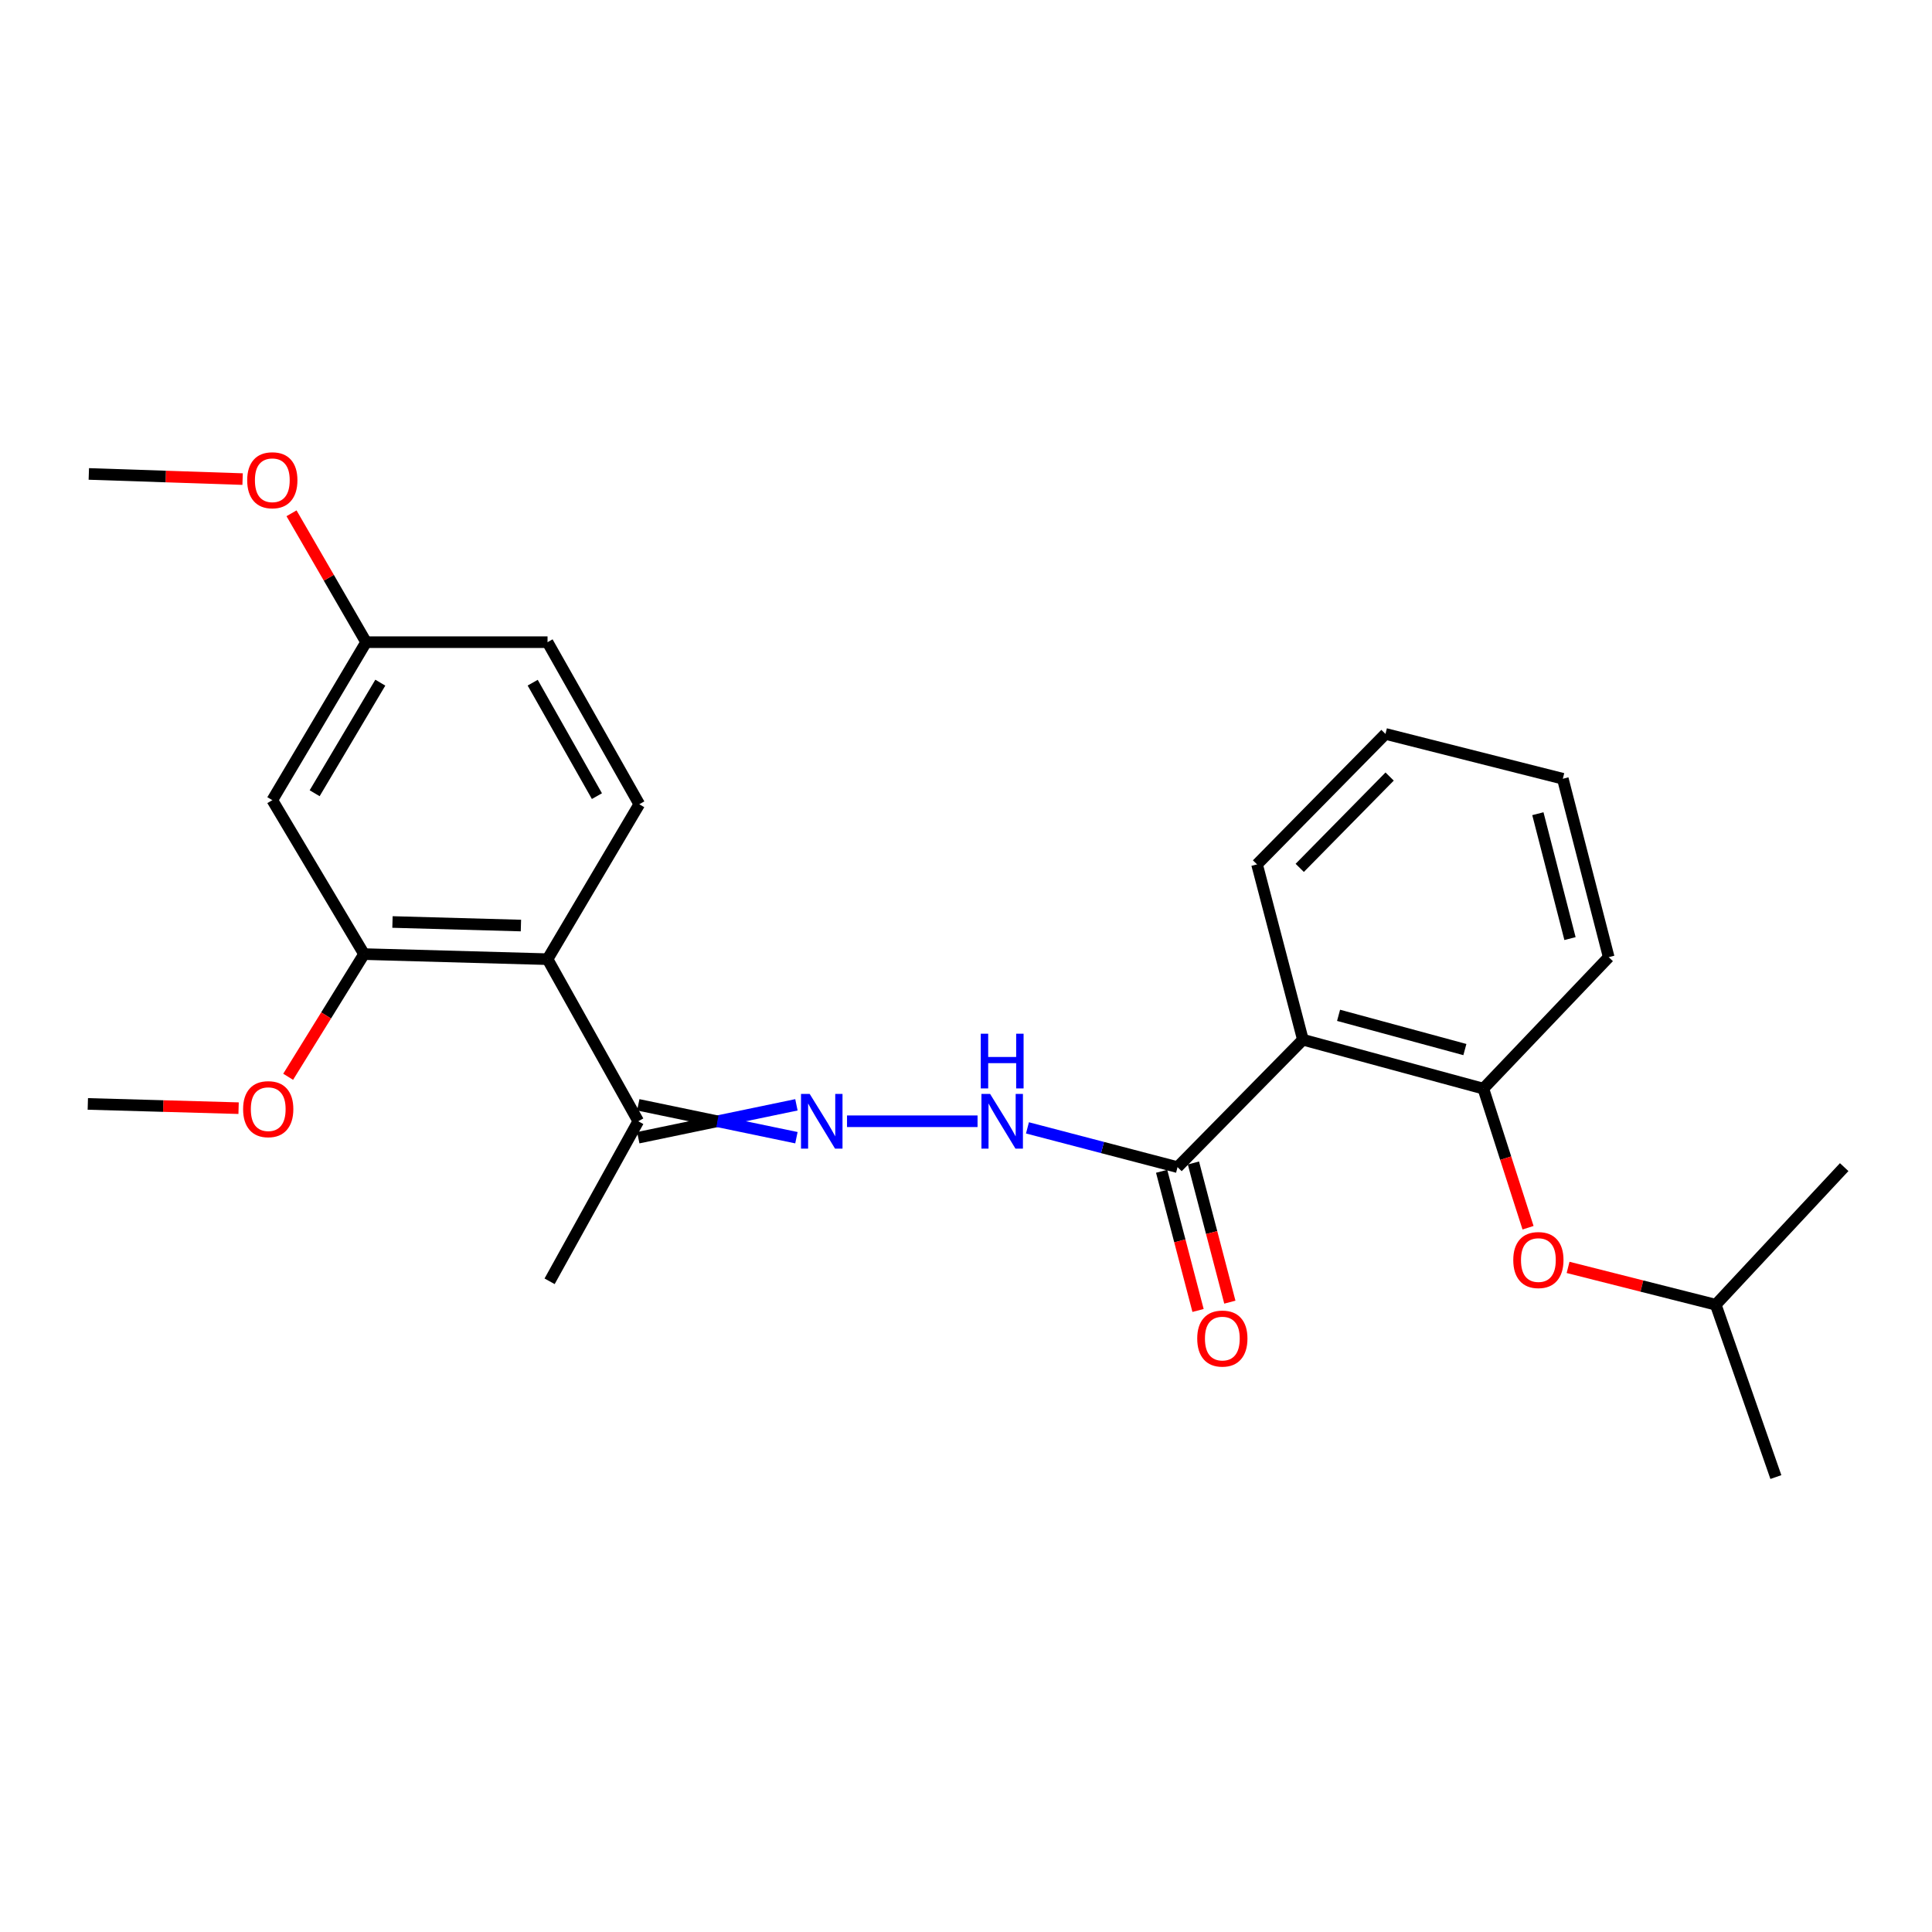 <?xml version='1.0' encoding='iso-8859-1'?>
<svg version='1.1' baseProfile='full'
              xmlns='http://www.w3.org/2000/svg'
                      xmlns:rdkit='http://www.rdkit.org/xml'
                      xmlns:xlink='http://www.w3.org/1999/xlink'
                  xml:space='preserve'
width='1000px' height='1000px' viewBox='0 0 1000 1000'>
<!-- END OF HEADER -->
<rect style='opacity:1.0;fill:#FFFFFF;stroke:none' width='1000' height='1000' x='0' y='0'> </rect>
<path class='bond-1' d='M 674.379,538.153 L 609.494,604.106' style='fill:none;fill-rule:evenodd;stroke:#000000;stroke-width:6px;stroke-linecap:butt;stroke-linejoin:miter;stroke-opacity:1' />
<path class='bond-4' d='M 674.379,538.153 L 767.774,563.477' style='fill:none;fill-rule:evenodd;stroke:#000000;stroke-width:6px;stroke-linecap:butt;stroke-linejoin:miter;stroke-opacity:1' />
<path class='bond-4' d='M 692.841,525.529 L 758.218,543.256' style='fill:none;fill-rule:evenodd;stroke:#000000;stroke-width:6px;stroke-linecap:butt;stroke-linejoin:miter;stroke-opacity:1' />
<path class='bond-14' d='M 674.379,538.153 L 650.642,447.404' style='fill:none;fill-rule:evenodd;stroke:#000000;stroke-width:6px;stroke-linecap:butt;stroke-linejoin:miter;stroke-opacity:1' />
<path class='bond-0' d='M 283.404,496.465 L 330.367,580.36' style='fill:none;fill-rule:evenodd;stroke:#000000;stroke-width:6px;stroke-linecap:butt;stroke-linejoin:miter;stroke-opacity:1' />
<path class='bond-3' d='M 283.404,496.465 L 188.431,493.837' style='fill:none;fill-rule:evenodd;stroke:#000000;stroke-width:6px;stroke-linecap:butt;stroke-linejoin:miter;stroke-opacity:1' />
<path class='bond-3' d='M 269.629,479.062 L 203.147,477.223' style='fill:none;fill-rule:evenodd;stroke:#000000;stroke-width:6px;stroke-linecap:butt;stroke-linejoin:miter;stroke-opacity:1' />
<path class='bond-8' d='M 283.404,496.465 L 330.896,416.276' style='fill:none;fill-rule:evenodd;stroke:#000000;stroke-width:6px;stroke-linecap:butt;stroke-linejoin:miter;stroke-opacity:1' />
<path class='bond-5' d='M 609.494,604.106 L 570.653,593.945' style='fill:none;fill-rule:evenodd;stroke:#000000;stroke-width:6px;stroke-linecap:butt;stroke-linejoin:miter;stroke-opacity:1' />
<path class='bond-5' d='M 570.653,593.945 L 531.812,583.784' style='fill:none;fill-rule:evenodd;stroke:#0000FF;stroke-width:6px;stroke-linecap:butt;stroke-linejoin:miter;stroke-opacity:1' />
<path class='bond-10' d='M 601.263,606.259 L 610.684,642.279' style='fill:none;fill-rule:evenodd;stroke:#000000;stroke-width:6px;stroke-linecap:butt;stroke-linejoin:miter;stroke-opacity:1' />
<path class='bond-10' d='M 610.684,642.279 L 620.106,678.298' style='fill:none;fill-rule:evenodd;stroke:#FF0000;stroke-width:6px;stroke-linecap:butt;stroke-linejoin:miter;stroke-opacity:1' />
<path class='bond-10' d='M 617.724,601.953 L 627.146,637.973' style='fill:none;fill-rule:evenodd;stroke:#000000;stroke-width:6px;stroke-linecap:butt;stroke-linejoin:miter;stroke-opacity:1' />
<path class='bond-10' d='M 627.146,637.973 L 636.568,673.992' style='fill:none;fill-rule:evenodd;stroke:#FF0000;stroke-width:6px;stroke-linecap:butt;stroke-linejoin:miter;stroke-opacity:1' />
<path class='bond-2' d='M 438.415,580.36 L 505.979,580.36' style='fill:none;fill-rule:evenodd;stroke:#0000FF;stroke-width:6px;stroke-linecap:butt;stroke-linejoin:miter;stroke-opacity:1' />
<path class='bond-6' d='M 412.226,571.853 L 371.296,580.36' style='fill:none;fill-rule:evenodd;stroke:#0000FF;stroke-width:6px;stroke-linecap:butt;stroke-linejoin:miter;stroke-opacity:1' />
<path class='bond-6' d='M 371.296,580.36 L 330.367,588.868' style='fill:none;fill-rule:evenodd;stroke:#000000;stroke-width:6px;stroke-linecap:butt;stroke-linejoin:miter;stroke-opacity:1' />
<path class='bond-6' d='M 412.226,588.868 L 371.296,580.36' style='fill:none;fill-rule:evenodd;stroke:#0000FF;stroke-width:6px;stroke-linecap:butt;stroke-linejoin:miter;stroke-opacity:1' />
<path class='bond-6' d='M 371.296,580.36 L 330.367,571.853' style='fill:none;fill-rule:evenodd;stroke:#000000;stroke-width:6px;stroke-linecap:butt;stroke-linejoin:miter;stroke-opacity:1' />
<path class='bond-7' d='M 188.431,493.837 L 140.948,414.158' style='fill:none;fill-rule:evenodd;stroke:#000000;stroke-width:6px;stroke-linecap:butt;stroke-linejoin:miter;stroke-opacity:1' />
<path class='bond-13' d='M 188.431,493.837 L 168.789,525.589' style='fill:none;fill-rule:evenodd;stroke:#000000;stroke-width:6px;stroke-linecap:butt;stroke-linejoin:miter;stroke-opacity:1' />
<path class='bond-13' d='M 168.789,525.589 L 149.147,557.34' style='fill:none;fill-rule:evenodd;stroke:#FF0000;stroke-width:6px;stroke-linecap:butt;stroke-linejoin:miter;stroke-opacity:1' />
<path class='bond-9' d='M 767.774,563.477 L 779.344,599.474' style='fill:none;fill-rule:evenodd;stroke:#000000;stroke-width:6px;stroke-linecap:butt;stroke-linejoin:miter;stroke-opacity:1' />
<path class='bond-9' d='M 779.344,599.474 L 790.914,635.47' style='fill:none;fill-rule:evenodd;stroke:#FF0000;stroke-width:6px;stroke-linecap:butt;stroke-linejoin:miter;stroke-opacity:1' />
<path class='bond-17' d='M 767.774,563.477 L 832.668,495.425' style='fill:none;fill-rule:evenodd;stroke:#000000;stroke-width:6px;stroke-linecap:butt;stroke-linejoin:miter;stroke-opacity:1' />
<path class='bond-18' d='M 330.367,580.36 L 284.473,663.197' style='fill:none;fill-rule:evenodd;stroke:#000000;stroke-width:6px;stroke-linecap:butt;stroke-linejoin:miter;stroke-opacity:1' />
<path class='bond-26' d='M 140.948,414.158 L 189.499,332.39' style='fill:none;fill-rule:evenodd;stroke:#000000;stroke-width:6px;stroke-linecap:butt;stroke-linejoin:miter;stroke-opacity:1' />
<path class='bond-26' d='M 162.862,410.58 L 196.847,353.343' style='fill:none;fill-rule:evenodd;stroke:#000000;stroke-width:6px;stroke-linecap:butt;stroke-linejoin:miter;stroke-opacity:1' />
<path class='bond-12' d='M 330.896,416.276 L 283.404,332.39' style='fill:none;fill-rule:evenodd;stroke:#000000;stroke-width:6px;stroke-linecap:butt;stroke-linejoin:miter;stroke-opacity:1' />
<path class='bond-12' d='M 308.965,412.076 L 275.721,353.356' style='fill:none;fill-rule:evenodd;stroke:#000000;stroke-width:6px;stroke-linecap:butt;stroke-linejoin:miter;stroke-opacity:1' />
<path class='bond-16' d='M 811.633,656.002 L 849.852,665.664' style='fill:none;fill-rule:evenodd;stroke:#FF0000;stroke-width:6px;stroke-linecap:butt;stroke-linejoin:miter;stroke-opacity:1' />
<path class='bond-16' d='M 849.852,665.664 L 888.072,675.325' style='fill:none;fill-rule:evenodd;stroke:#000000;stroke-width:6px;stroke-linecap:butt;stroke-linejoin:miter;stroke-opacity:1' />
<path class='bond-11' d='M 189.499,332.39 L 283.404,332.39' style='fill:none;fill-rule:evenodd;stroke:#000000;stroke-width:6px;stroke-linecap:butt;stroke-linejoin:miter;stroke-opacity:1' />
<path class='bond-15' d='M 189.499,332.39 L 170.196,299.034' style='fill:none;fill-rule:evenodd;stroke:#000000;stroke-width:6px;stroke-linecap:butt;stroke-linejoin:miter;stroke-opacity:1' />
<path class='bond-15' d='M 170.196,299.034 L 150.892,265.679' style='fill:none;fill-rule:evenodd;stroke:#FF0000;stroke-width:6px;stroke-linecap:butt;stroke-linejoin:miter;stroke-opacity:1' />
<path class='bond-19' d='M 123.496,573.586 L 84.475,572.488' style='fill:none;fill-rule:evenodd;stroke:#FF0000;stroke-width:6px;stroke-linecap:butt;stroke-linejoin:miter;stroke-opacity:1' />
<path class='bond-19' d='M 84.475,572.488 L 45.455,571.389' style='fill:none;fill-rule:evenodd;stroke:#000000;stroke-width:6px;stroke-linecap:butt;stroke-linejoin:miter;stroke-opacity:1' />
<path class='bond-23' d='M 650.642,447.404 L 717.116,379.873' style='fill:none;fill-rule:evenodd;stroke:#000000;stroke-width:6px;stroke-linecap:butt;stroke-linejoin:miter;stroke-opacity:1' />
<path class='bond-23' d='M 672.74,449.211 L 719.271,401.939' style='fill:none;fill-rule:evenodd;stroke:#000000;stroke-width:6px;stroke-linecap:butt;stroke-linejoin:miter;stroke-opacity:1' />
<path class='bond-20' d='M 125.573,247.98 L 85.773,246.645' style='fill:none;fill-rule:evenodd;stroke:#FF0000;stroke-width:6px;stroke-linecap:butt;stroke-linejoin:miter;stroke-opacity:1' />
<path class='bond-20' d='M 85.773,246.645 L 45.974,245.31' style='fill:none;fill-rule:evenodd;stroke:#000000;stroke-width:6px;stroke-linecap:butt;stroke-linejoin:miter;stroke-opacity:1' />
<path class='bond-21' d='M 888.072,675.325 L 954.545,604.106' style='fill:none;fill-rule:evenodd;stroke:#000000;stroke-width:6px;stroke-linecap:butt;stroke-linejoin:miter;stroke-opacity:1' />
<path class='bond-22' d='M 888.072,675.325 L 919.191,764.523' style='fill:none;fill-rule:evenodd;stroke:#000000;stroke-width:6px;stroke-linecap:butt;stroke-linejoin:miter;stroke-opacity:1' />
<path class='bond-25' d='M 832.668,495.425 L 808.913,403.08' style='fill:none;fill-rule:evenodd;stroke:#000000;stroke-width:6px;stroke-linecap:butt;stroke-linejoin:miter;stroke-opacity:1' />
<path class='bond-25' d='M 812.626,485.813 L 795.998,421.17' style='fill:none;fill-rule:evenodd;stroke:#000000;stroke-width:6px;stroke-linecap:butt;stroke-linejoin:miter;stroke-opacity:1' />
<path class='bond-24' d='M 717.116,379.873 L 808.913,403.08' style='fill:none;fill-rule:evenodd;stroke:#000000;stroke-width:6px;stroke-linecap:butt;stroke-linejoin:miter;stroke-opacity:1' />
<path  class='atom-3' d='M 419.081 566.2
L 428.361 581.2
Q 429.281 582.68, 430.761 585.36
Q 432.241 588.04, 432.321 588.2
L 432.321 566.2
L 436.081 566.2
L 436.081 594.52
L 432.201 594.52
L 422.241 578.12
Q 421.081 576.2, 419.841 574
Q 418.641 571.8, 418.281 571.12
L 418.281 594.52
L 414.601 594.52
L 414.601 566.2
L 419.081 566.2
' fill='#0000FF'/>
<path  class='atom-6' d='M 512.466 566.2
L 521.746 581.2
Q 522.666 582.68, 524.146 585.36
Q 525.626 588.04, 525.706 588.2
L 525.706 566.2
L 529.466 566.2
L 529.466 594.52
L 525.586 594.52
L 515.626 578.12
Q 514.466 576.2, 513.226 574
Q 512.026 571.8, 511.666 571.12
L 511.666 594.52
L 507.986 594.52
L 507.986 566.2
L 512.466 566.2
' fill='#0000FF'/>
<path  class='atom-6' d='M 507.646 535.048
L 511.486 535.048
L 511.486 547.088
L 525.966 547.088
L 525.966 535.048
L 529.806 535.048
L 529.806 563.368
L 525.966 563.368
L 525.966 550.288
L 511.486 550.288
L 511.486 563.368
L 507.646 563.368
L 507.646 535.048
' fill='#0000FF'/>
<path  class='atom-10' d='M 783.265 652.198
Q 783.265 645.398, 786.625 641.598
Q 789.985 637.798, 796.265 637.798
Q 802.545 637.798, 805.905 641.598
Q 809.265 645.398, 809.265 652.198
Q 809.265 659.078, 805.865 662.998
Q 802.465 666.878, 796.265 666.878
Q 790.025 666.878, 786.625 662.998
Q 783.265 659.118, 783.265 652.198
M 796.265 663.678
Q 800.585 663.678, 802.905 660.798
Q 805.265 657.878, 805.265 652.198
Q 805.265 646.638, 802.905 643.838
Q 800.585 640.998, 796.265 640.998
Q 791.945 640.998, 789.585 643.798
Q 787.265 646.598, 787.265 652.198
Q 787.265 657.918, 789.585 660.798
Q 791.945 663.678, 796.265 663.678
' fill='#FF0000'/>
<path  class='atom-11' d='M 619.682 692.836
Q 619.682 686.036, 623.042 682.236
Q 626.402 678.436, 632.682 678.436
Q 638.962 678.436, 642.322 682.236
Q 645.682 686.036, 645.682 692.836
Q 645.682 699.716, 642.282 703.636
Q 638.882 707.516, 632.682 707.516
Q 626.442 707.516, 623.042 703.636
Q 619.682 699.756, 619.682 692.836
M 632.682 704.316
Q 637.002 704.316, 639.322 701.436
Q 641.682 698.516, 641.682 692.836
Q 641.682 687.276, 639.322 684.476
Q 637.002 681.636, 632.682 681.636
Q 628.362 681.636, 626.002 684.436
Q 623.682 687.236, 623.682 692.836
Q 623.682 698.556, 626.002 701.436
Q 628.362 704.316, 632.682 704.316
' fill='#FF0000'/>
<path  class='atom-14' d='M 125.831 574.097
Q 125.831 567.297, 129.191 563.497
Q 132.551 559.697, 138.831 559.697
Q 145.111 559.697, 148.471 563.497
Q 151.831 567.297, 151.831 574.097
Q 151.831 580.977, 148.431 584.897
Q 145.031 588.777, 138.831 588.777
Q 132.591 588.777, 129.191 584.897
Q 125.831 581.017, 125.831 574.097
M 138.831 585.577
Q 143.151 585.577, 145.471 582.697
Q 147.831 579.777, 147.831 574.097
Q 147.831 568.537, 145.471 565.737
Q 143.151 562.897, 138.831 562.897
Q 134.511 562.897, 132.151 565.697
Q 129.831 568.497, 129.831 574.097
Q 129.831 579.817, 132.151 582.697
Q 134.511 585.577, 138.831 585.577
' fill='#FF0000'/>
<path  class='atom-16' d='M 127.948 248.575
Q 127.948 241.775, 131.308 237.975
Q 134.668 234.175, 140.948 234.175
Q 147.228 234.175, 150.588 237.975
Q 153.948 241.775, 153.948 248.575
Q 153.948 255.455, 150.548 259.375
Q 147.148 263.255, 140.948 263.255
Q 134.708 263.255, 131.308 259.375
Q 127.948 255.495, 127.948 248.575
M 140.948 260.055
Q 145.268 260.055, 147.588 257.175
Q 149.948 254.255, 149.948 248.575
Q 149.948 243.015, 147.588 240.215
Q 145.268 237.375, 140.948 237.375
Q 136.628 237.375, 134.268 240.175
Q 131.948 242.975, 131.948 248.575
Q 131.948 254.295, 134.268 257.175
Q 136.628 260.055, 140.948 260.055
' fill='#FF0000'/>
</svg>
